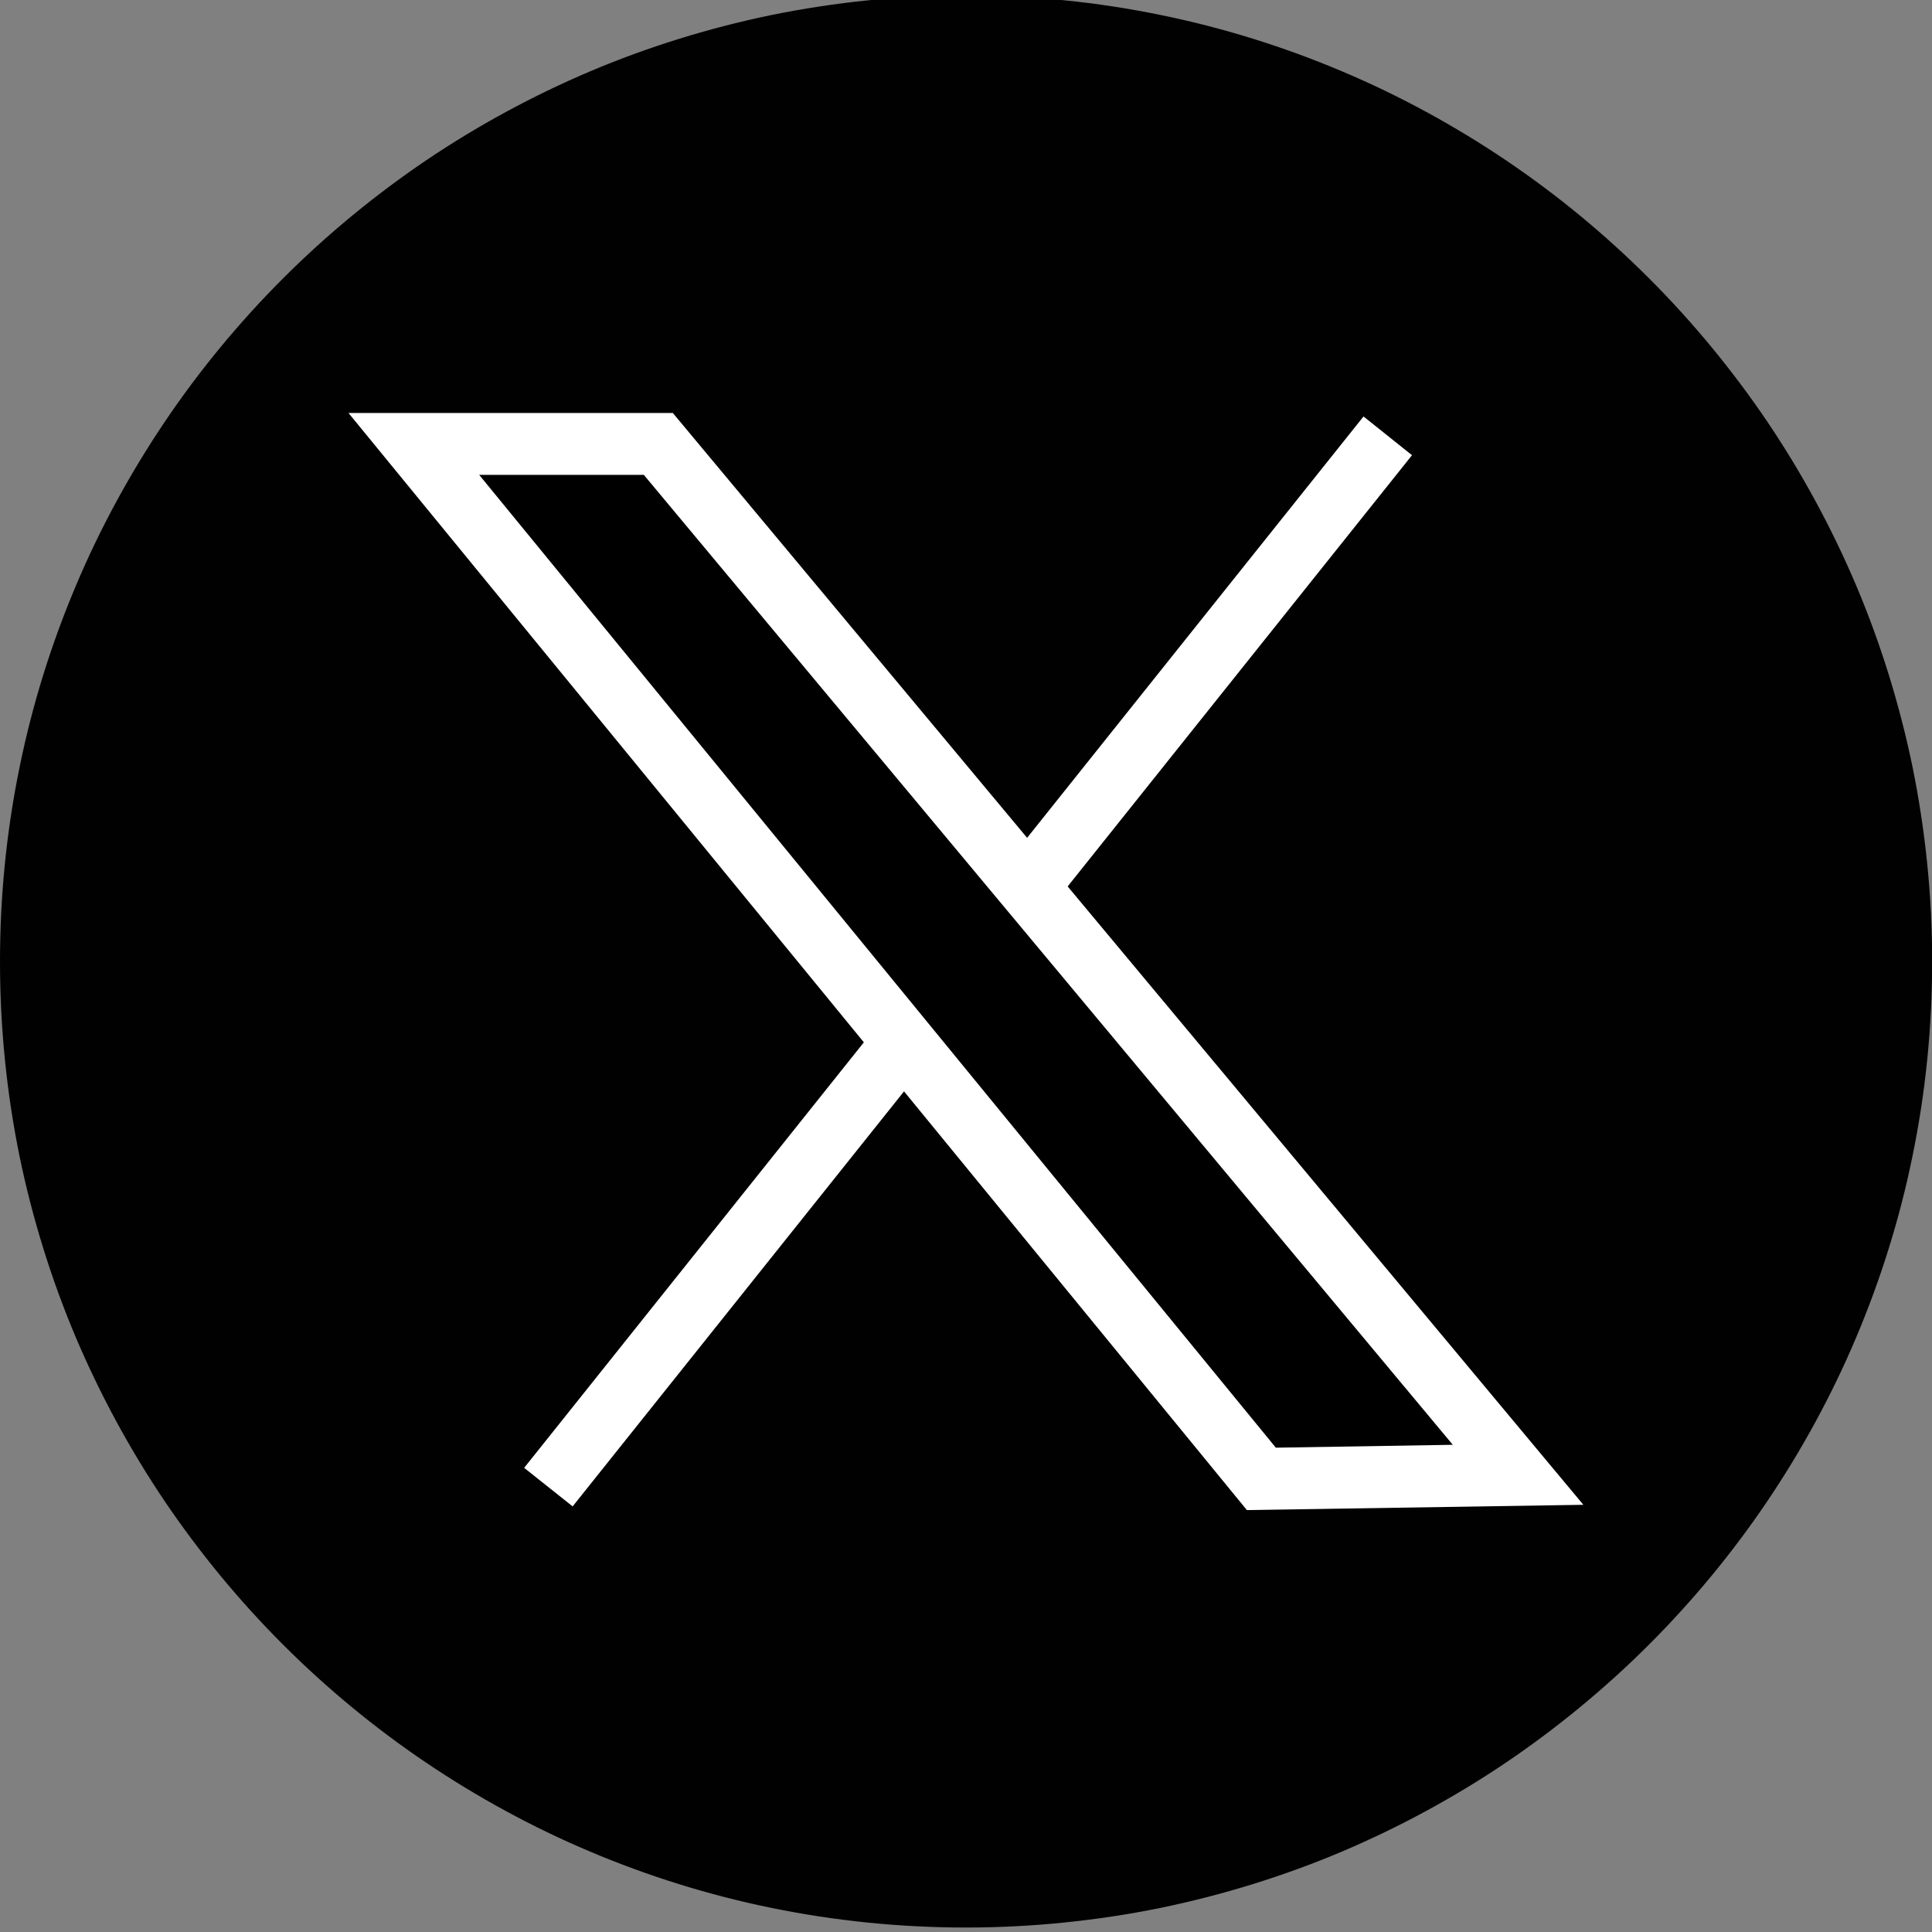 <?xml version="1.0" encoding="UTF-8"?>
<svg id="Layer_1" data-name="Layer 1" xmlns="http://www.w3.org/2000/svg" version="1.1" viewBox="0 0 1207.5 1207.5">
  <rect x="0" y="0" width="1207.5" height="1207.5" fill="#808080" stroke="none"/>
  <defs>
    <style>
      .cls-1 {
        fill: #010101;
      }

      .cls-1, .cls-2, .cls-3 {
        stroke-width: 0px;
      }

      .cls-2 {
        fill: #000;
      }

      .cls-3 {
        fill: #fff;
      }
    </style>
  </defs>
  <g>
    <circle class="cls-1" cx="603.7" cy="600.9" r="596.7"/>
    <path class="cls-1" d="M603.7,1204.7c-41,0-81.9-4.1-121.7-12.3-38.8-7.9-76.9-19.8-113.3-35.2-35.8-15.1-70.3-33.9-102.6-55.7-32-21.6-62-46.4-89.3-73.7-27.3-27.3-52.1-57.4-73.7-89.3-21.8-32.3-40.5-66.8-55.7-102.6-15.4-36.4-27.2-74.6-35.2-113.3C4.1,682.8,0,641.9,0,600.9s4.1-81.9,12.3-121.7c7.9-38.8,19.8-76.9,35.2-113.3,15.1-35.8,33.9-70.3,55.7-102.6,21.6-32,46.4-62,73.7-89.3,27.3-27.3,57.4-52.1,89.3-73.7,32.3-21.8,66.8-40.5,102.6-55.7,36.4-15.4,74.6-27.2,113.3-35.2,39.8-8.1,80.7-12.3,121.7-12.3s81.9,4.1,121.7,12.3c38.8,7.9,76.9,19.8,113.3,35.2,35.8,15.1,70.3,33.9,102.6,55.7,32,21.6,62,46.4,89.3,73.7,27.3,27.3,52.1,57.4,73.7,89.3,21.8,32.3,40.5,66.8,55.7,102.6,15.4,36.4,27.2,74.6,35.2,113.3,8.1,39.8,12.3,80.7,12.3,121.7s-4.1,81.9-12.3,121.7c-7.9,38.8-19.8,76.9-35.2,113.3-15.1,35.8-33.9,70.3-55.7,102.6-21.6,32-46.4,62-73.7,89.3-27.3,27.3-57.4,52.1-89.3,73.7-32.3,21.8-66.8,40.5-102.6,55.7-36.4,15.4-74.6,27.2-113.3,35.2-39.8,8.1-80.7,12.3-121.7,12.3ZM603.7,11.2C278.6,11.2,14,275.8,14,600.9s264.5,589.7,589.7,589.7,589.7-264.5,589.7-589.7S928.9,11.2,603.7,11.2Z"/>
  </g>
  <g>
    <g>
      <path class="cls-2" d="M342.8,929.4c174.9-219,349.7-438,524.6-657"/>
      <polygon class="cls-3" points="357.9 941.5 327.6 917.4 764.2 370.5 852.2 260.3 882.5 284.5 794.5 394.7 357.9 941.5"/>
    </g>
    <g>
      <path class="cls-2" d="M258.7,277.5h152.8c179.1,214.8,358.2,429.5,537.3,644.3-53.5.8-107,1.7-160.4,2.5-176.6-215.6-353.1-431.2-529.7-646.8Z"/>
      <path class="cls-3" d="M779.3,943.8L217.8,258.1h202.7l569.1,682.4-210.3,3.3ZM299.5,296.8l497.9,608,110.6-1.8L402.4,296.8h-102.9Z"/>
    </g>
  </g>
</svg>